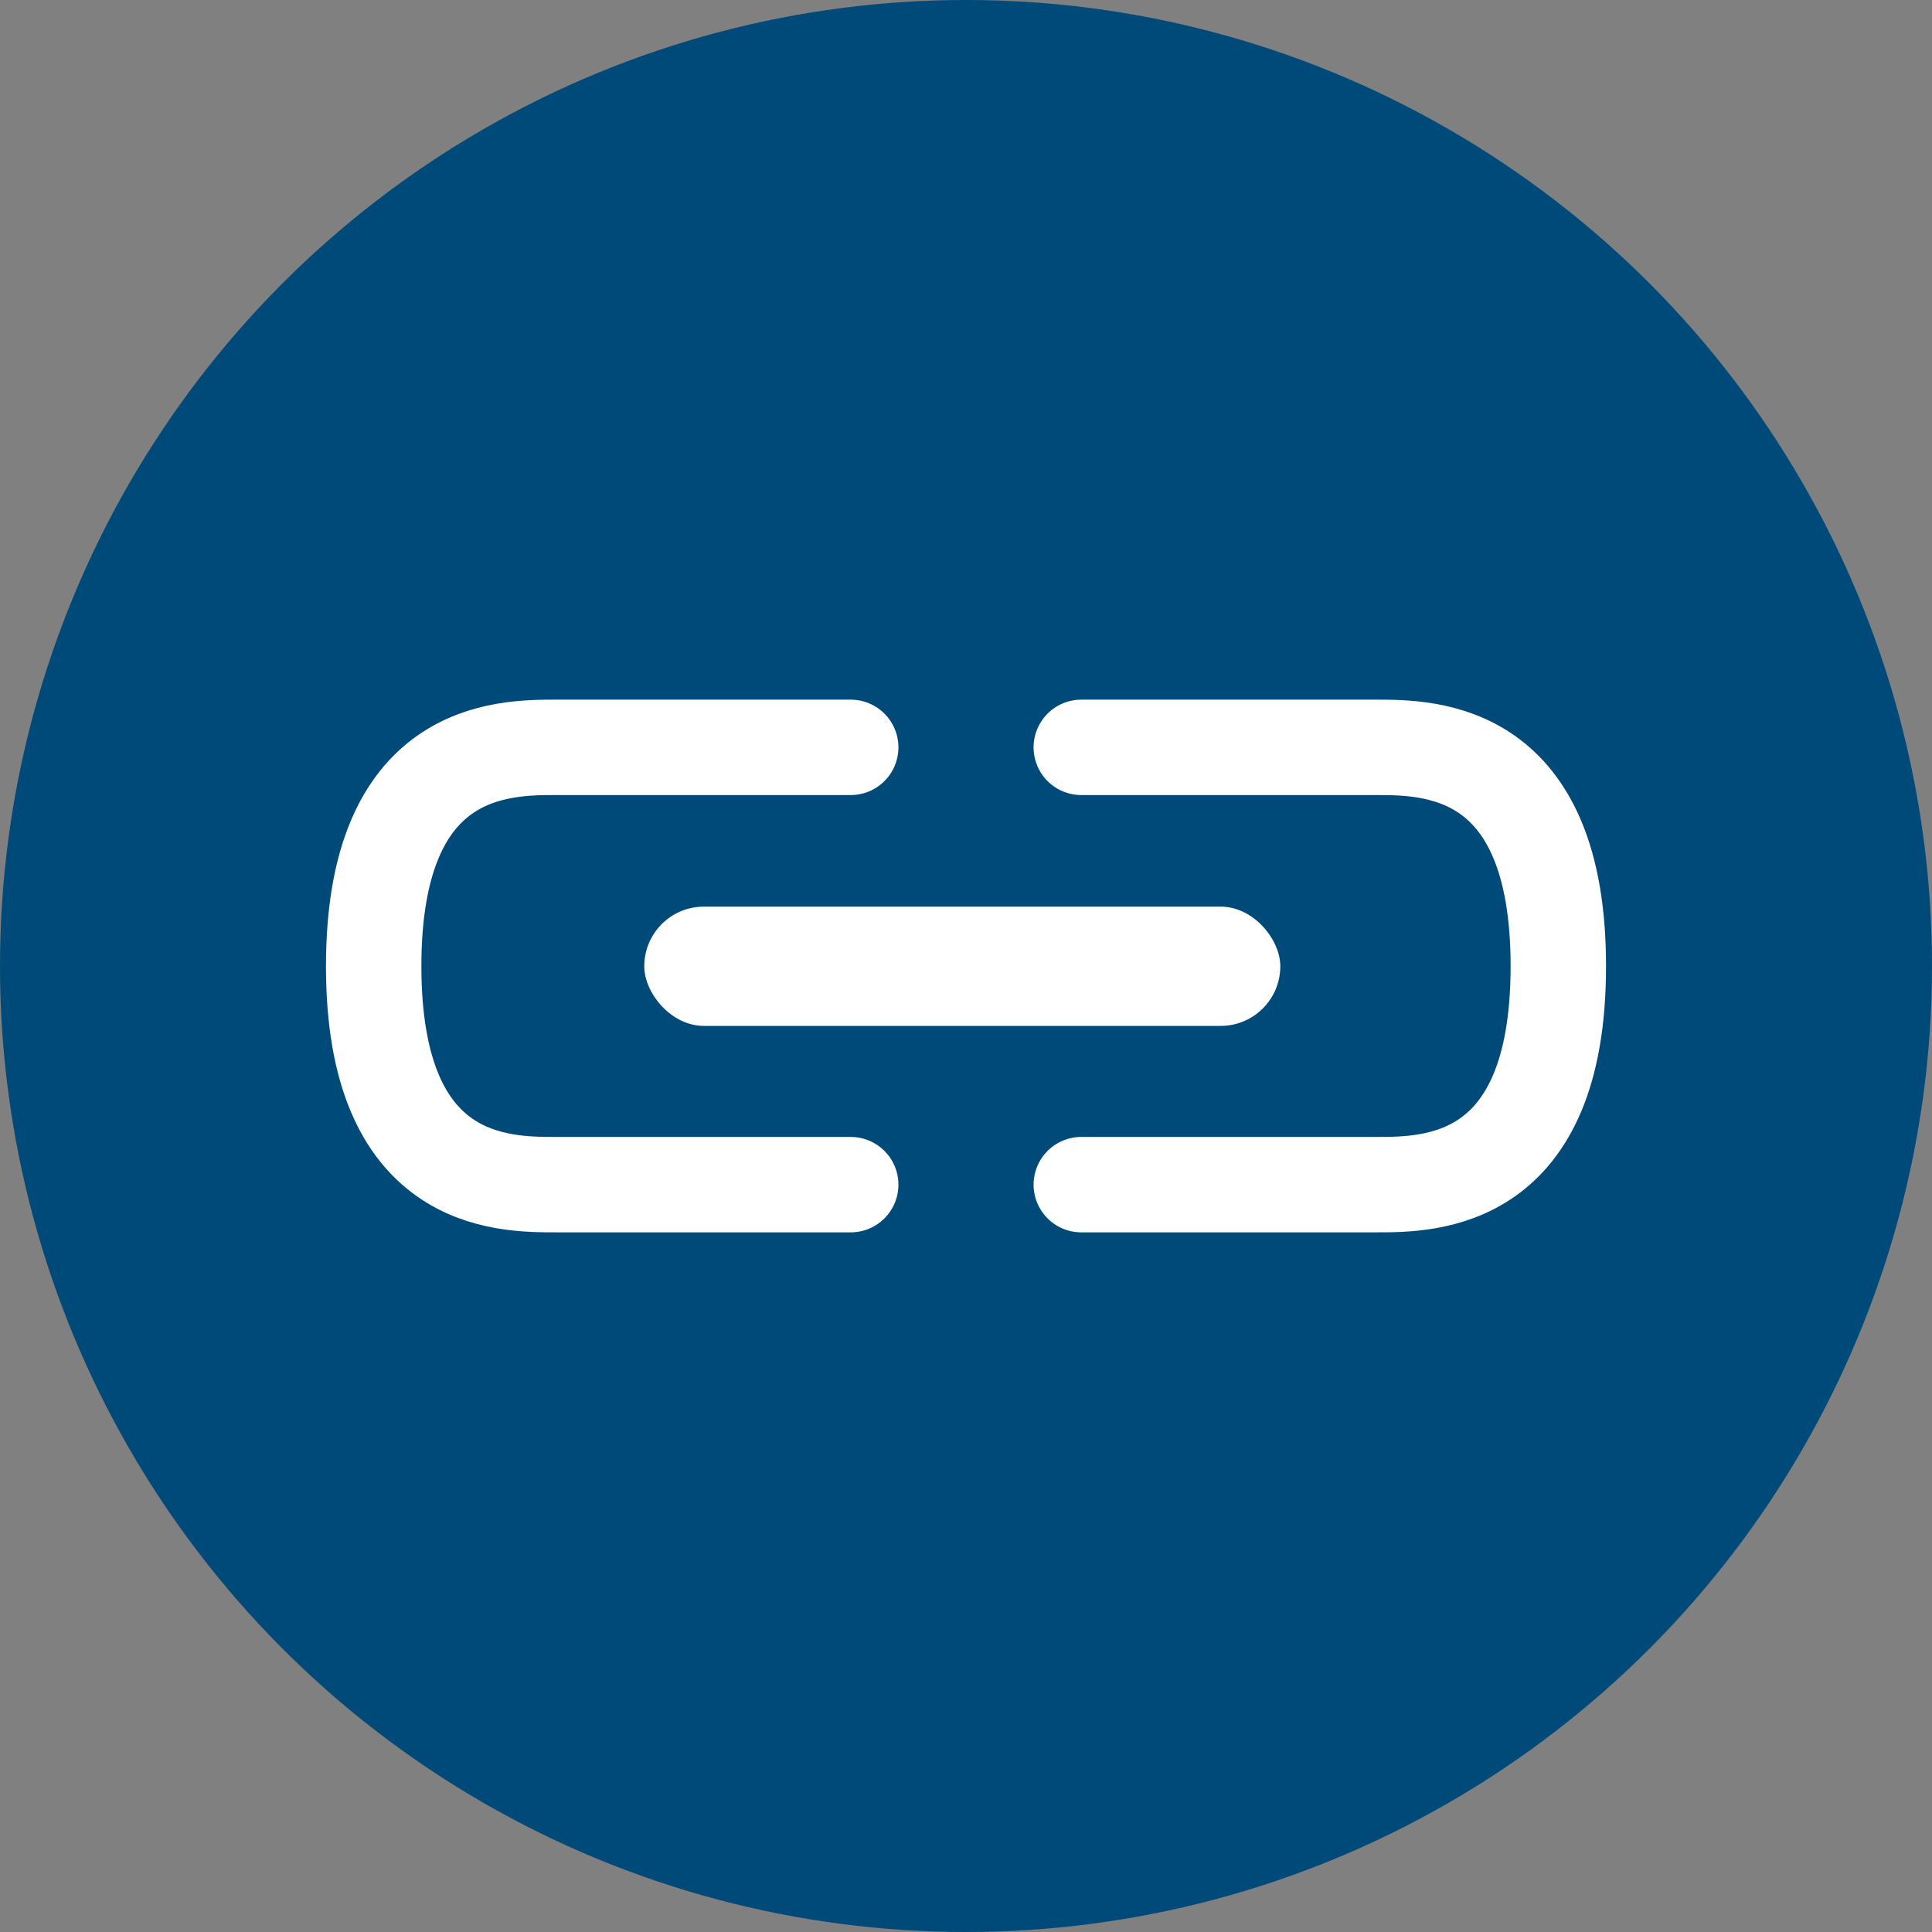 <?xml version="1.0" encoding="UTF-8"?>
<svg width="243px" height="243px" viewBox="0 0 243 243" version="1.1" xmlns="http://www.w3.org/2000/svg" xmlns:xlink="http://www.w3.org/1999/xlink">
    <rect x="0" y="0" width="243" height="243" fill="#808080" stroke="none"/>
    <title>icon-link-kopieren</title>
    <g id="icon-link-kopieren" stroke="none" stroke-width="1" fill="none" fill-rule="evenodd">
        <g id="Group-3" fill="#004A79">
            <circle id="Oval" cx="121.5" cy="121.5" r="121.5"></circle>
        </g>
        <g id="Group-5-Copy" transform="translate(47, 94)">
            <path d="M60,0 C46.904,0 29.738,0 22.92,0 C16.102,0 0,0.055 0,27.528 C0,55 16.102,55 22.92,55 C29.738,55 55.378,55 60,55" id="Path-2" stroke="#FFFFFF" stroke-width="12" stroke-linecap="round" stroke-linejoin="round"></path>
            <path d="M149,0 C135.904,0 118.738,0 111.92,0 C105.102,0 89,0.055 89,27.528 C89,55 105.102,55 111.92,55 C118.738,55 144.378,55 149,55" id="Path-2" stroke="#FFFFFF" stroke-width="12" stroke-linecap="round" stroke-linejoin="round" transform="translate(119, 27.5) scale(-1, 1) translate(-119, -27.5) "></path>
            <rect id="Rectangle" fill="#FFFFFF" x="34.033" y="20.033" width="80" height="15" rx="7.5"></rect>
        </g>
    </g>
</svg>